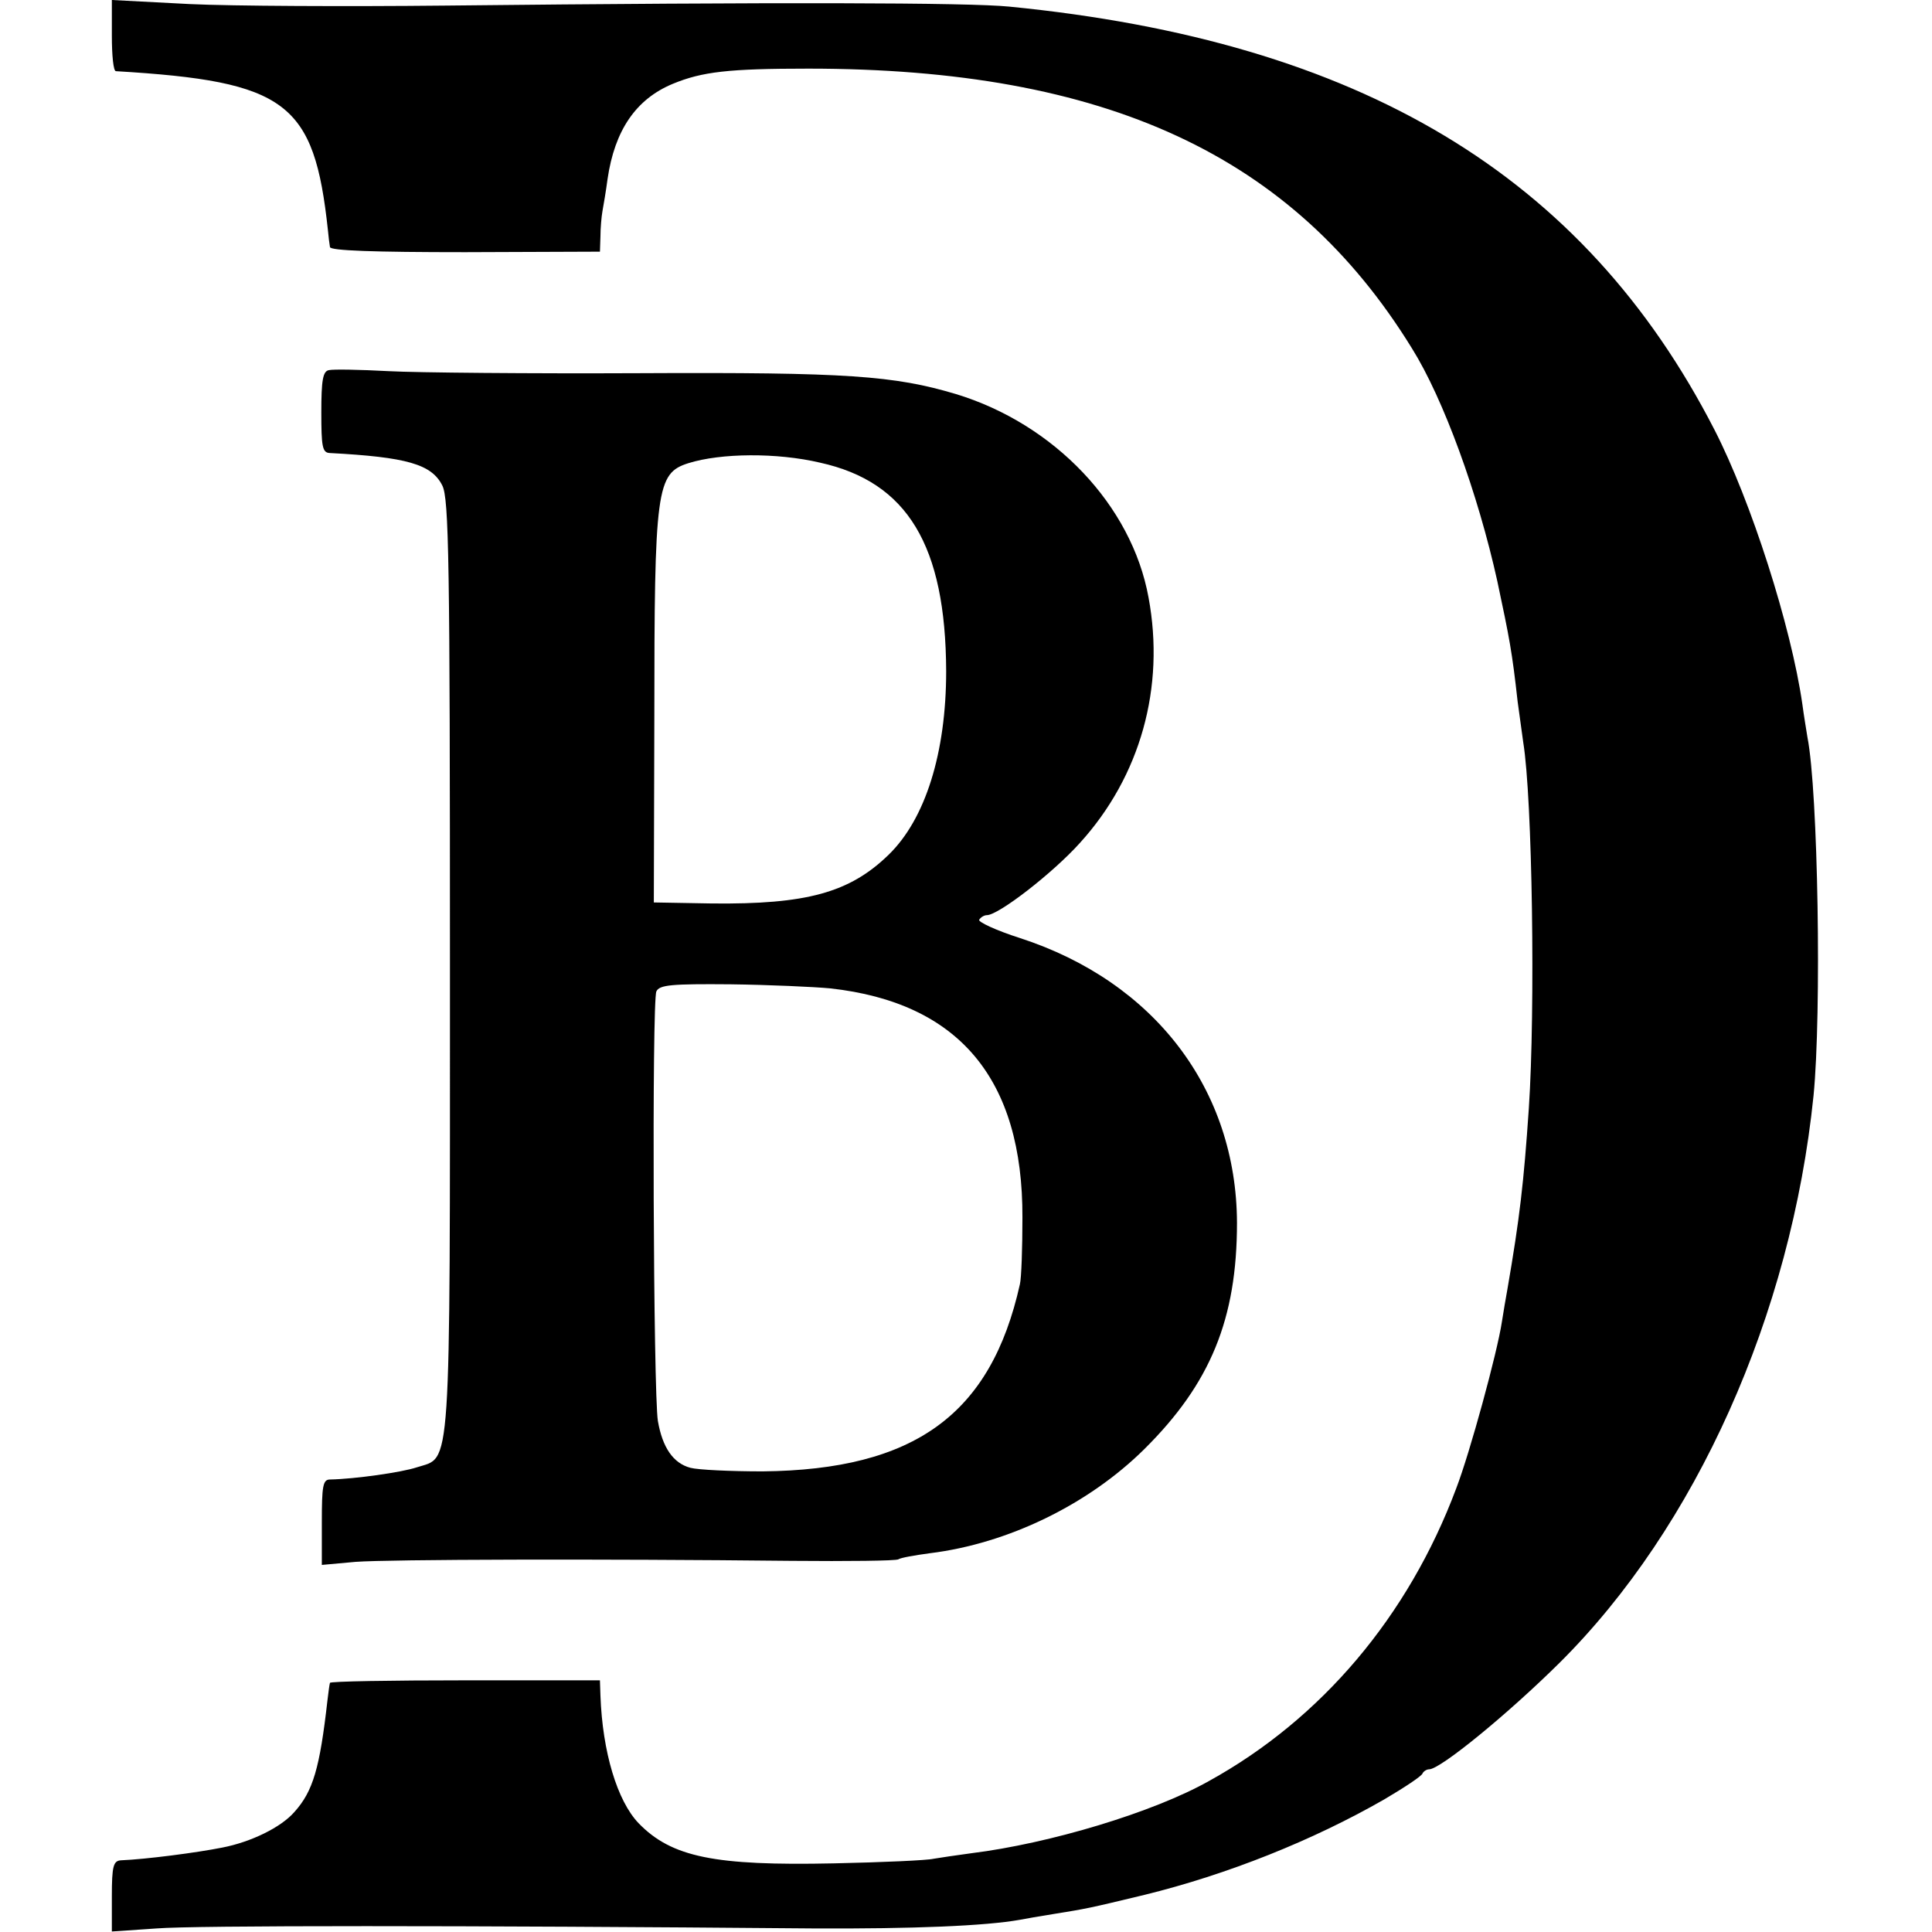 <?xml version="1.0" standalone="no"?>
<!DOCTYPE svg PUBLIC "-//W3C//DTD SVG 20010904//EN"
 "http://www.w3.org/TR/2001/REC-SVG-20010904/DTD/svg10.dtd">
<svg version="1.0" xmlns="http://www.w3.org/2000/svg"
 width="380pt" height="380pt" viewBox="0 0 380 380"
 preserveAspectRatio="xMidYMid meet">
<g transform="translate(0,380) scale(0.1,-0.1)"
fill="#000000" stroke="none">
<path d="M220 3730 c0 -39 3 -70 8 -70 336 -20 390 -61 417 -313 1 -12 3 -27
4 -33 1 -7 86 -10 266 -10 l265 1 1 30 c0 16 2 39 4 50 2 11 7 40 10 63 14 96
56 157 128 187 58 24 110 30 267 30 585 0 953 -170 1187 -550 62 -99 130 -286
168 -458 24 -113 29 -138 40 -237 4 -30 9 -66 11 -80 18 -110 24 -526 11 -720
-10 -147 -18 -216 -42 -355 -3 -16 -8 -46 -11 -65 -9 -60 -63 -258 -90 -328
-94 -251 -265 -453 -486 -575 -110 -62 -314 -123 -467 -142 -30 -4 -63 -9 -75
-11 -12 -3 -100 -7 -196 -9 -234 -5 -319 12 -384 79 -42 44 -71 140 -75 251
l-1 30 -265 0 c-146 0 -266 -2 -266 -5 -1 -3 -3 -18 -5 -35 -15 -132 -28 -178
-65 -219 -26 -30 -85 -59 -142 -70 -50 -10 -150 -23 -199 -25 -15 -1 -18 -11
-18 -71 l0 -69 88 6 c76 6 594 6 1292 0 196 -1 339 5 406 17 10 2 39 7 64 11
68 11 69 11 181 38 163 40 331 107 472 188 39 23 74 46 75 51 2 4 8 8 13 8 22
0 155 109 256 209 269 267 456 685 500 1116 16 162 9 599 -12 705 -2 13 -7 42
-10 65 -22 153 -101 400 -173 540 -257 500 -696 764 -1387 832 -80 8 -453 9
-1110 2 -192 -2 -419 -1 -502 3 l-153 8 0 -70z"/>
<path d="M647 3072 c-12 -2 -15 -20 -15 -83 0 -67 2 -79 16 -80 152 -8 201
-22 222 -64 13 -26 15 -148 15 -945 0 -1016 3 -964 -65 -986 -30 -10 -122 -23
-171 -24 -14 0 -16 -13 -16 -84 l0 -84 66 6 c67 5 484 6 858 2 111 -1 205 0
210 3 4 3 32 8 62 12 154 19 312 96 422 205 130 129 182 256 182 445 -1 262
-162 474 -427 560 -47 15 -83 32 -80 36 3 5 10 9 15 9 23 0 130 83 183 142
119 131 168 306 135 483 -33 181 -185 341 -379 400 -121 36 -213 43 -620 41
-217 -1 -441 1 -496 4 -56 3 -108 4 -117 2z m966 -182 c172 -38 247 -163 248
-410 0 -161 -41 -291 -113 -361 -77 -75 -162 -98 -348 -96 l-114 2 1 360 c0
455 4 484 67 504 64 20 174 21 259 1z m20 -1034 c253 -28 379 -178 378 -451 0
-60 -2 -119 -5 -131 -57 -256 -207 -365 -506 -368 -63 0 -127 3 -142 7 -34 9
-55 40 -64 92 -9 55 -12 826 -3 845 6 13 30 15 146 14 76 -1 164 -5 196 -8z"/>
</g>
</svg>
